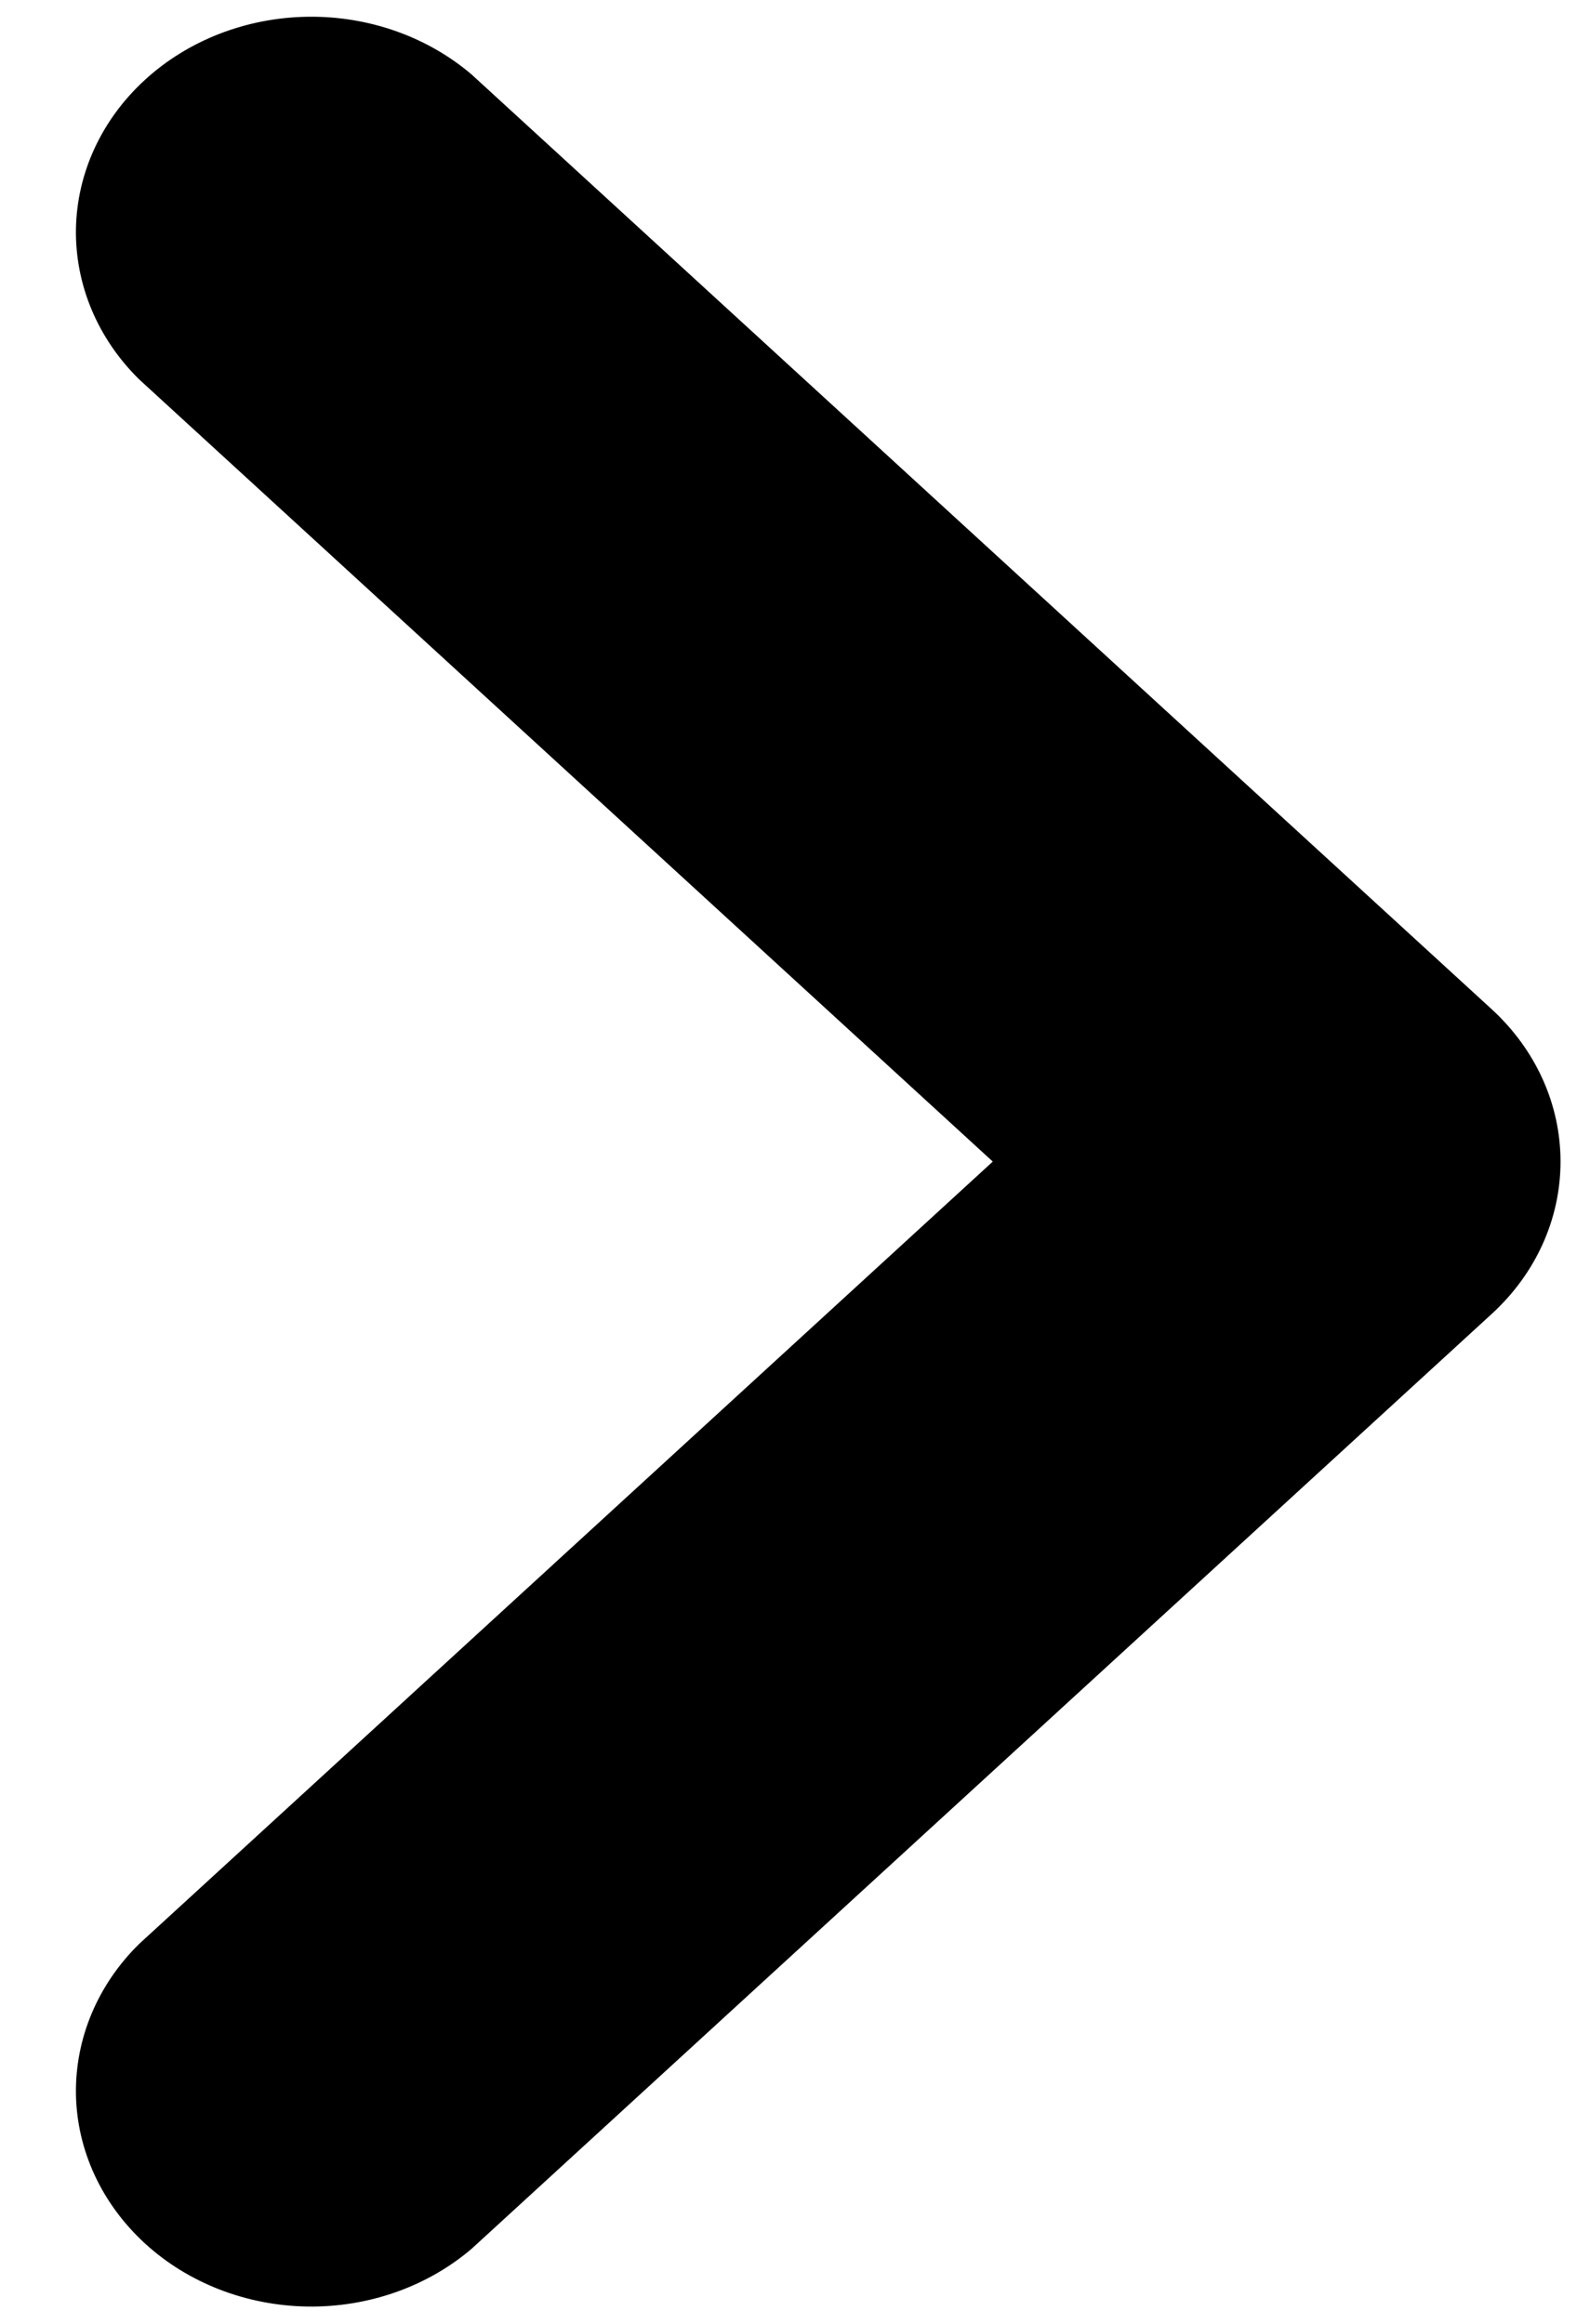 <svg width="13" height="19" viewBox="0 0 13 19" fill="none" xmlns="http://www.w3.org/2000/svg">
<path d="M1.138 3.102C0.798 2.768 0.613 2.326 0.621 1.869C0.63 1.412 0.832 0.976 1.185 0.653C1.537 0.33 2.013 0.145 2.512 0.137C3.01 0.129 3.493 0.299 3.857 0.61L12.196 8.251C12.557 8.582 12.759 9.03 12.759 9.497C12.759 9.965 12.557 10.413 12.196 10.743L3.857 18.385C3.493 18.696 3.01 18.866 2.512 18.858C2.013 18.85 1.537 18.665 1.185 18.342C0.832 18.018 0.63 17.583 0.621 17.126C0.613 16.669 0.798 16.227 1.138 15.893L8.117 9.497L1.138 3.102Z" fill="black"/>
</svg>
